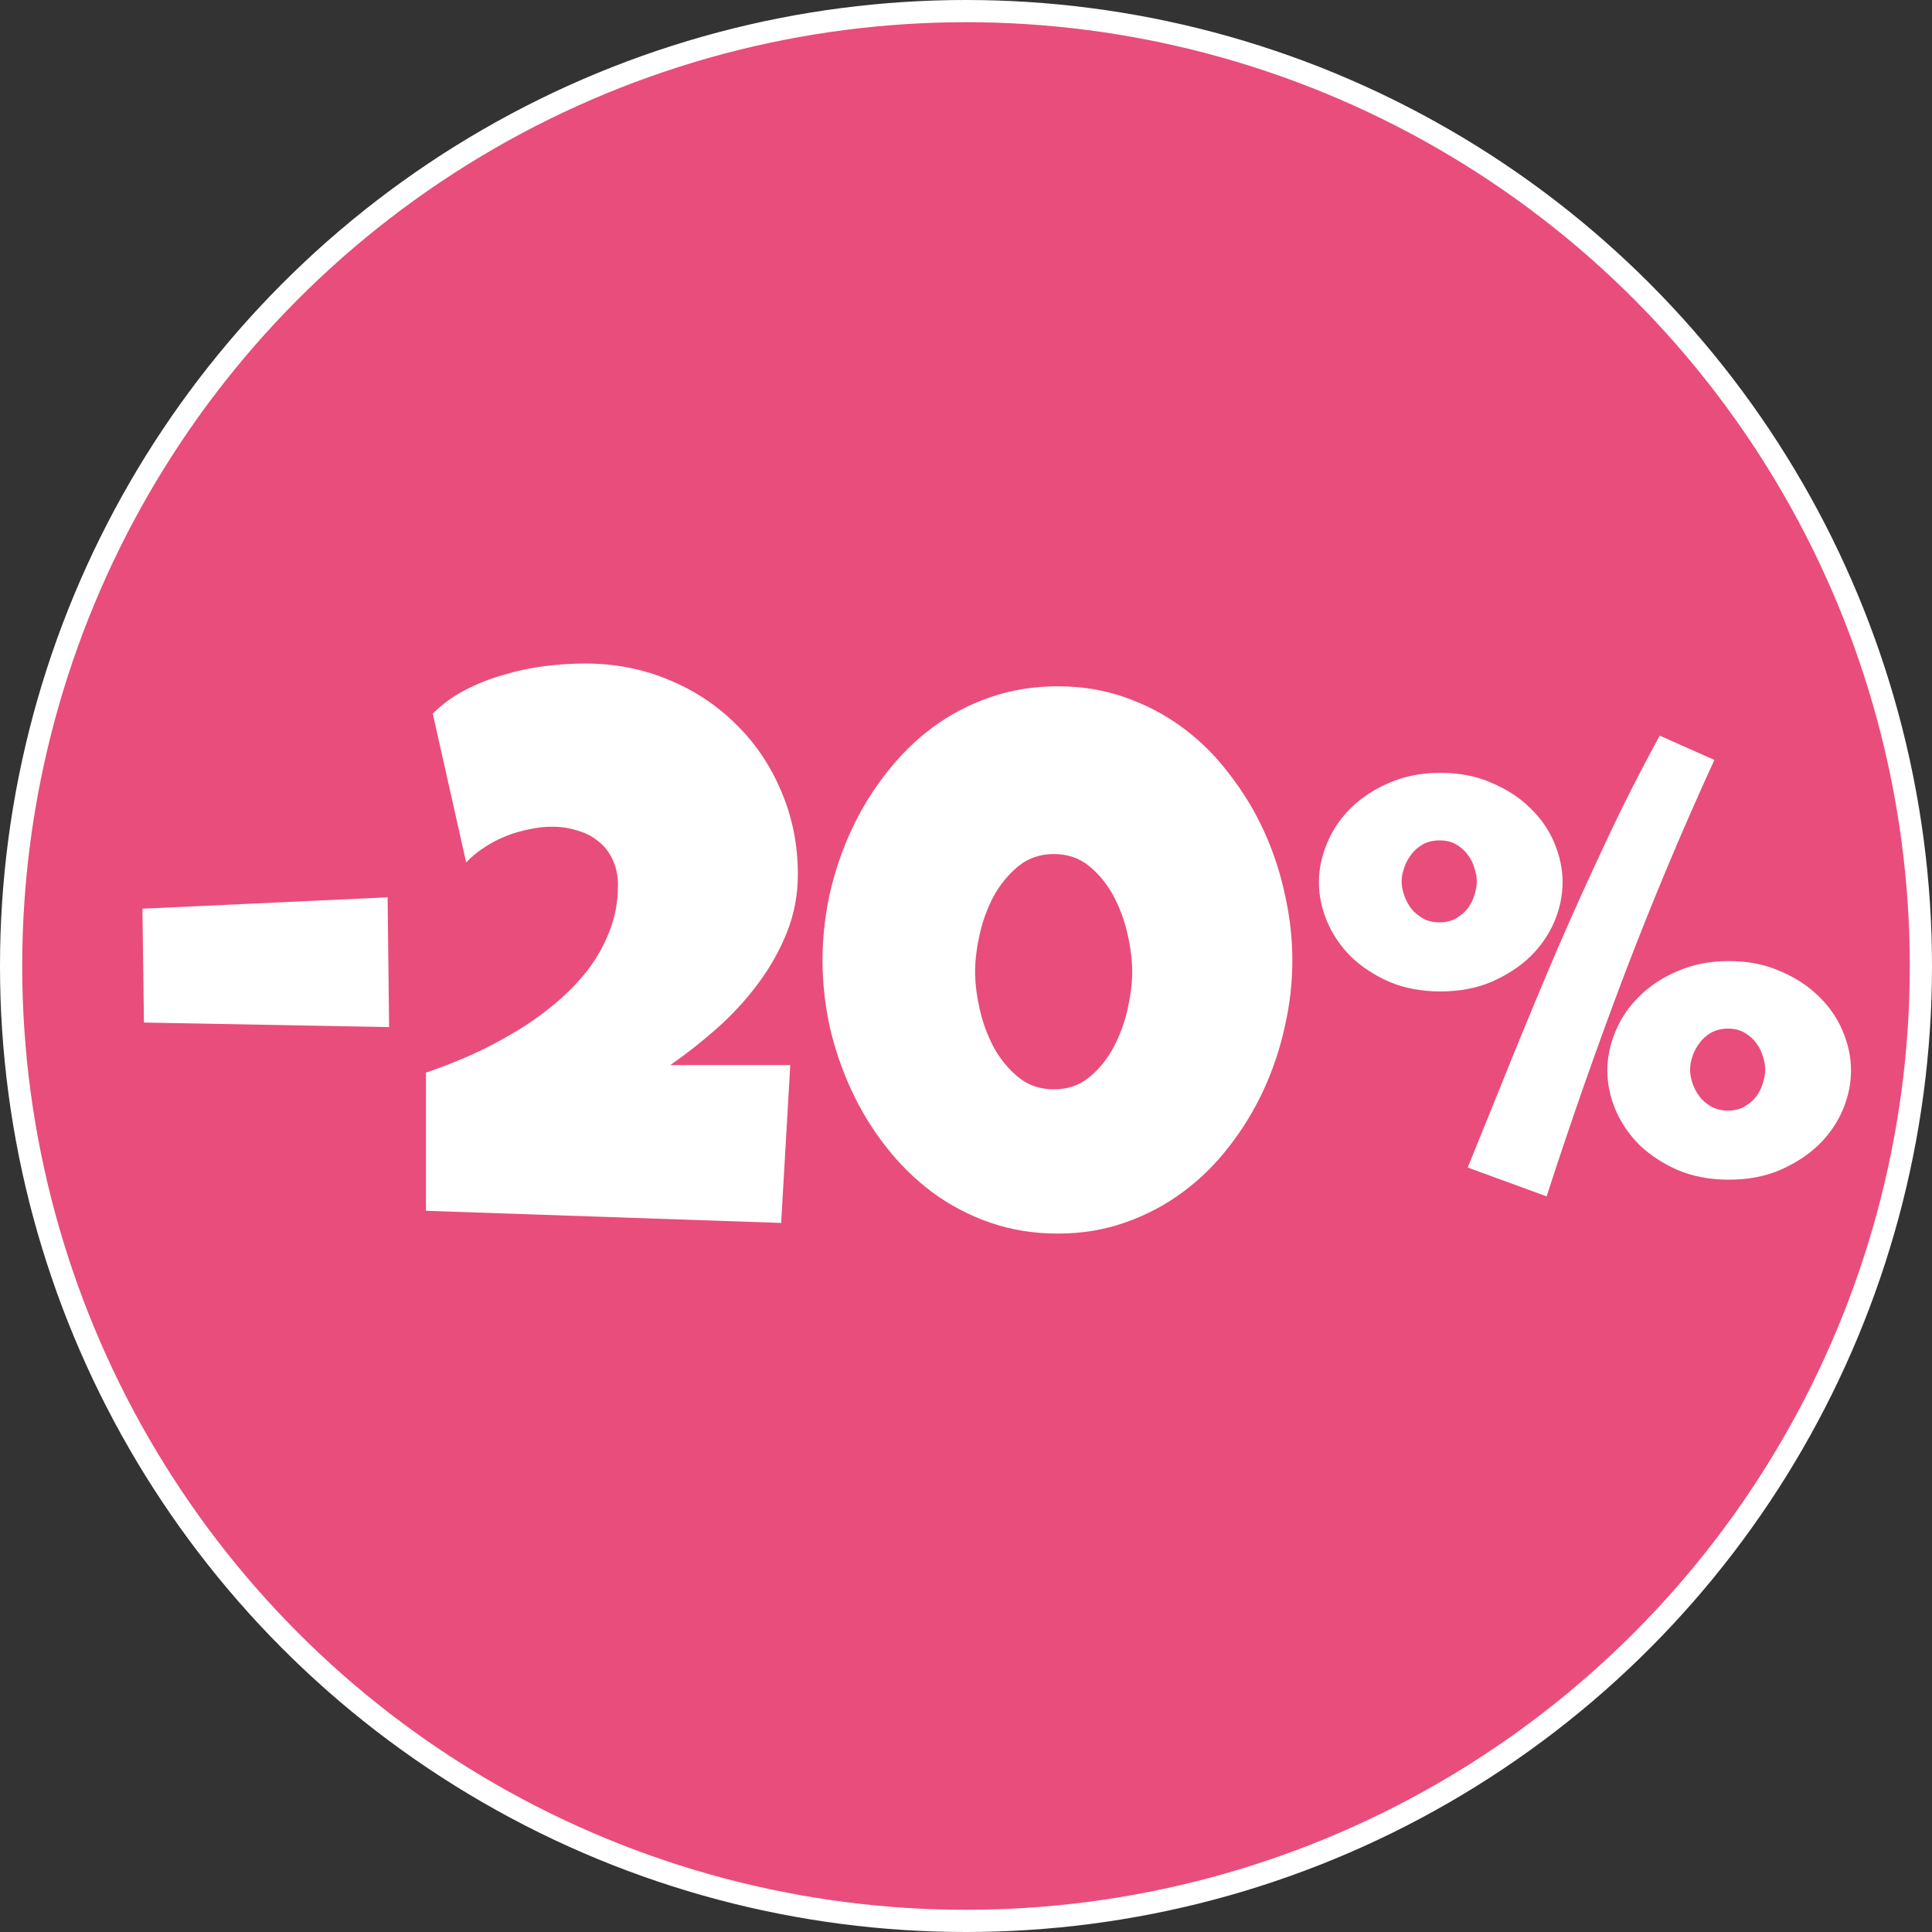 <svg xmlns="http://www.w3.org/2000/svg" width="75" height="75" viewBox="0 0 75 75" fill="none"><rect x="0" y="0" width="75" height="75" fill="#333333" stroke="none"/><circle cx="37.5" cy="37.5" r="37.069" fill="#E94D7B" stroke="white" stroke-width="0.862"></circle><path d="M5.588 39.695L5.529 35.276L15.047 34.834L15.105 39.872L5.588 39.695Z" fill="white"></path><path d="M30.973 33.95C30.973 34.735 30.83 35.487 30.545 36.204C30.261 36.911 29.882 37.579 29.411 38.207C28.949 38.826 28.419 39.401 27.82 39.931C27.23 40.452 26.631 40.923 26.022 41.345H30.678L30.324 47.474L16.535 47.003V41.64C17.055 41.463 17.6 41.252 18.17 41.007C18.749 40.751 19.314 40.462 19.864 40.137C20.424 39.813 20.949 39.45 21.441 39.047C21.941 38.644 22.378 38.207 22.752 37.736C23.135 37.255 23.434 36.734 23.65 36.174C23.876 35.614 23.989 35.01 23.989 34.362C23.989 33.989 23.921 33.66 23.783 33.375C23.655 33.09 23.474 32.855 23.238 32.668C23.002 32.471 22.727 32.329 22.413 32.241C22.108 32.142 21.779 32.093 21.426 32.093C21.131 32.093 20.832 32.128 20.527 32.197C20.223 32.255 19.923 32.344 19.628 32.462C19.334 32.58 19.054 32.727 18.789 32.904C18.533 33.071 18.302 33.262 18.096 33.478L16.8 27.703C17.163 27.34 17.581 27.035 18.052 26.79C18.523 26.544 19.02 26.348 19.54 26.2C20.061 26.043 20.591 25.93 21.131 25.861C21.671 25.793 22.202 25.758 22.722 25.758C23.881 25.758 24.962 25.97 25.963 26.392C26.965 26.804 27.834 27.379 28.571 28.116C29.318 28.842 29.902 29.707 30.324 30.709C30.756 31.71 30.973 32.791 30.973 33.95Z" fill="white"></path><path d="M50.169 37.279C50.169 38.144 50.071 39.003 49.874 39.857C49.688 40.712 49.413 41.532 49.05 42.318C48.686 43.103 48.239 43.835 47.709 44.513C47.188 45.191 46.589 45.78 45.911 46.281C45.234 46.782 44.487 47.175 43.672 47.459C42.867 47.744 41.998 47.887 41.064 47.887C40.121 47.887 39.242 47.744 38.427 47.459C37.612 47.175 36.866 46.782 36.188 46.281C35.52 45.78 34.921 45.191 34.391 44.513C33.86 43.835 33.413 43.103 33.05 42.318C32.686 41.532 32.407 40.712 32.21 39.857C32.023 38.993 31.93 38.134 31.93 37.279C31.93 36.425 32.023 35.565 32.21 34.701C32.407 33.837 32.686 33.012 33.05 32.226C33.413 31.44 33.86 30.709 34.391 30.031C34.921 29.343 35.52 28.749 36.188 28.248C36.866 27.747 37.612 27.354 38.427 27.07C39.252 26.785 40.131 26.642 41.064 26.642C41.998 26.642 42.867 26.785 43.672 27.07C44.487 27.354 45.234 27.747 45.911 28.248C46.589 28.749 47.188 29.343 47.709 30.031C48.239 30.709 48.686 31.44 49.05 32.226C49.413 33.012 49.688 33.837 49.874 34.701C50.071 35.565 50.169 36.425 50.169 37.279ZM43.952 37.721C43.952 37.289 43.893 36.808 43.775 36.277C43.657 35.747 43.476 35.251 43.23 34.789C42.984 34.328 42.67 33.94 42.287 33.626C41.904 33.311 41.447 33.154 40.917 33.154C40.377 33.154 39.915 33.311 39.532 33.626C39.149 33.94 38.83 34.328 38.575 34.789C38.329 35.251 38.147 35.747 38.029 36.277C37.912 36.808 37.853 37.289 37.853 37.721C37.853 38.153 37.912 38.635 38.029 39.165C38.147 39.695 38.329 40.191 38.575 40.653C38.83 41.115 39.149 41.503 39.532 41.817C39.915 42.131 40.377 42.288 40.917 42.288C41.447 42.288 41.904 42.131 42.287 41.817C42.67 41.503 42.984 41.115 43.23 40.653C43.476 40.191 43.657 39.695 43.775 39.165C43.893 38.635 43.952 38.153 43.952 37.721Z" fill="white"></path><path d="M71.856 41.552C71.856 42.072 71.748 42.588 71.531 43.099C71.315 43.599 71.001 44.051 70.589 44.454C70.176 44.847 69.675 45.171 69.086 45.426C68.506 45.672 67.848 45.795 67.112 45.795C66.385 45.795 65.727 45.672 65.138 45.426C64.558 45.171 64.062 44.847 63.65 44.454C63.247 44.051 62.937 43.599 62.721 43.099C62.505 42.588 62.397 42.072 62.397 41.552C62.397 41.041 62.505 40.53 62.721 40.02C62.937 39.509 63.247 39.057 63.65 38.664C64.062 38.261 64.558 37.937 65.138 37.692C65.727 37.436 66.385 37.309 67.112 37.309C67.848 37.309 68.506 37.436 69.086 37.692C69.675 37.937 70.176 38.261 70.589 38.664C71.001 39.057 71.315 39.509 71.531 40.02C71.748 40.53 71.856 41.041 71.856 41.552ZM68.526 41.522C68.526 41.365 68.496 41.198 68.438 41.021C68.388 40.835 68.305 40.663 68.187 40.506C68.069 40.339 67.917 40.201 67.73 40.093C67.554 39.985 67.338 39.931 67.082 39.931C66.827 39.931 66.606 39.985 66.419 40.093C66.233 40.201 66.08 40.339 65.963 40.506C65.845 40.663 65.756 40.835 65.697 41.021C65.638 41.198 65.609 41.365 65.609 41.522C65.609 41.679 65.638 41.851 65.697 42.038C65.756 42.215 65.845 42.386 65.963 42.553C66.08 42.711 66.233 42.843 66.419 42.951C66.606 43.059 66.827 43.113 67.082 43.113C67.338 43.113 67.554 43.059 67.73 42.951C67.917 42.843 68.069 42.711 68.187 42.553C68.305 42.386 68.388 42.215 68.438 42.038C68.496 41.851 68.526 41.679 68.526 41.522ZM60.659 34.244C60.659 34.765 60.551 35.281 60.335 35.791C60.119 36.292 59.804 36.744 59.392 37.147C58.979 37.539 58.478 37.864 57.889 38.119C57.31 38.364 56.651 38.487 55.915 38.487C55.188 38.487 54.53 38.364 53.941 38.119C53.361 37.864 52.865 37.539 52.453 37.147C52.05 36.744 51.741 36.292 51.525 35.791C51.309 35.281 51.2 34.765 51.2 34.244C51.2 33.734 51.309 33.223 51.525 32.712C51.741 32.201 52.05 31.75 52.453 31.357C52.865 30.954 53.361 30.63 53.941 30.384C54.53 30.129 55.188 30.001 55.915 30.001C56.651 30.001 57.31 30.129 57.889 30.384C58.478 30.63 58.979 30.954 59.392 31.357C59.804 31.75 60.119 32.201 60.335 32.712C60.551 33.223 60.659 33.734 60.659 34.244ZM57.329 34.215C57.329 34.058 57.3 33.891 57.241 33.714C57.192 33.527 57.108 33.355 56.99 33.198C56.873 33.031 56.72 32.894 56.534 32.786C56.357 32.678 56.141 32.624 55.885 32.624C55.63 32.624 55.409 32.678 55.222 32.786C55.036 32.894 54.884 33.031 54.766 33.198C54.648 33.355 54.559 33.527 54.501 33.714C54.442 33.891 54.412 34.058 54.412 34.215C54.412 34.372 54.442 34.544 54.501 34.73C54.559 34.907 54.648 35.079 54.766 35.246C54.884 35.403 55.036 35.536 55.222 35.644C55.409 35.752 55.63 35.806 55.885 35.806C56.141 35.806 56.357 35.752 56.534 35.644C56.72 35.536 56.873 35.403 56.99 35.246C57.108 35.079 57.192 34.907 57.241 34.73C57.3 34.544 57.329 34.372 57.329 34.215ZM66.552 29.5C65.295 32.241 64.126 35.03 63.045 37.868C61.975 40.697 60.973 43.555 60.04 46.443L56.976 45.323C57.555 43.899 58.13 42.48 58.699 41.066C59.279 39.641 59.868 38.227 60.467 36.822C61.076 35.418 61.705 34.028 62.353 32.653C63.001 31.268 63.694 29.903 64.43 28.558L66.552 29.5Z" fill="white"></path></svg>